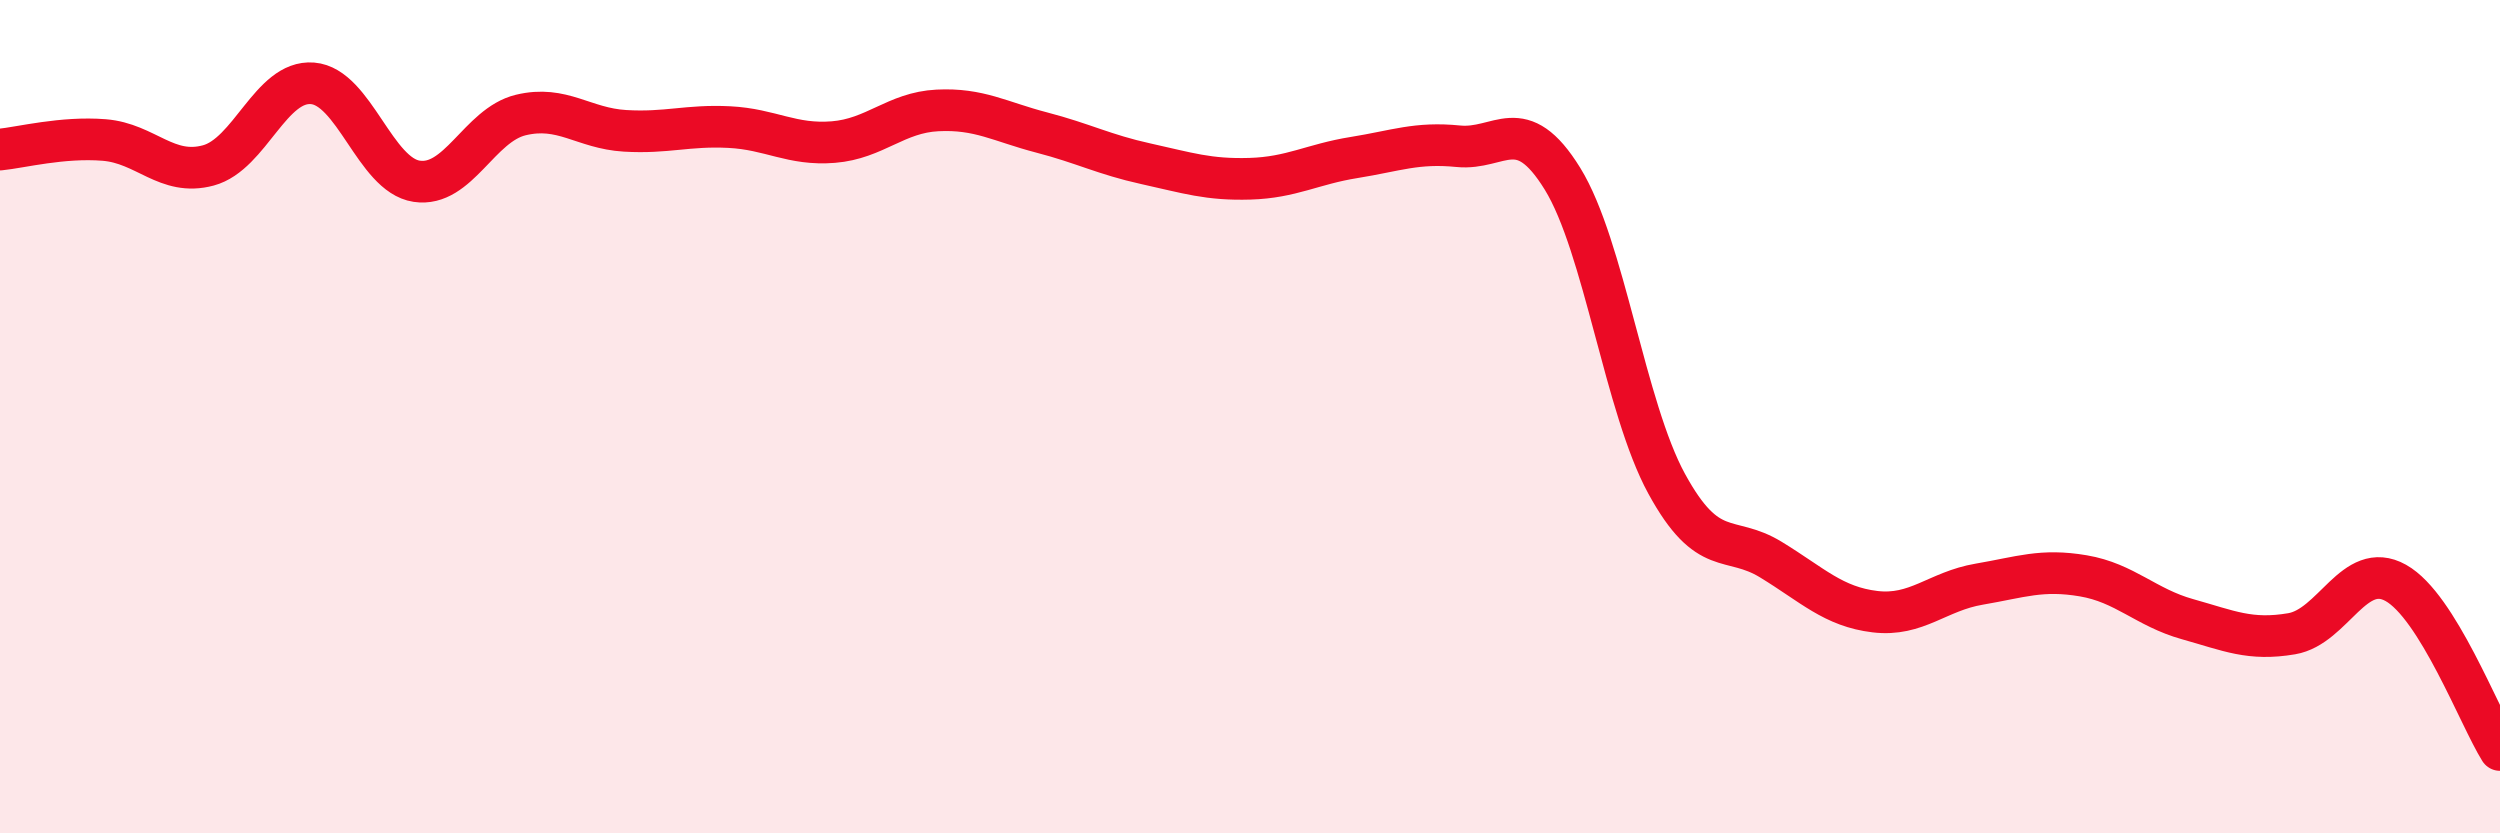 
    <svg width="60" height="20" viewBox="0 0 60 20" xmlns="http://www.w3.org/2000/svg">
      <path
        d="M 0,3.59 C 0.5,3.54 1.5,3.28 2.5,3.36 C 3.5,3.44 4,4.24 5,3.97 C 6,3.7 6.5,1.92 7.5,2 C 8.5,2.08 9,4.2 10,4.35 C 11,4.5 11.5,3 12.5,2.76 C 13.5,2.52 14,3.08 15,3.14 C 16,3.2 16.5,3 17.5,3.05 C 18.5,3.1 19,3.49 20,3.41 C 21,3.33 21.5,2.7 22.5,2.65 C 23.5,2.6 24,2.92 25,3.18 C 26,3.44 26.5,3.71 27.5,3.93 C 28.5,4.15 29,4.32 30,4.29 C 31,4.26 31.5,3.94 32.5,3.78 C 33.5,3.62 34,3.41 35,3.51 C 36,3.61 36.5,2.67 37.5,4.29 C 38.5,5.91 39,9.78 40,11.61 C 41,13.44 41.5,12.82 42.5,13.43 C 43.5,14.04 44,14.56 45,14.68 C 46,14.8 46.5,14.19 47.5,14.02 C 48.5,13.85 49,13.65 50,13.82 C 51,13.99 51.5,14.58 52.5,14.86 C 53.5,15.14 54,15.38 55,15.21 C 56,15.04 56.5,13.43 57.5,13.99 C 58.5,14.55 59.5,17.2 60,18L60 20L0 20Z"
        fill="#EB0A25"
        opacity="0.1"
        stroke-linecap="round"
        stroke-linejoin="round"
      />
      <path
        d="M 0,3.59 C 0.5,3.54 1.5,3.28 2.5,3.36 C 3.5,3.44 4,4.24 5,3.97 C 6,3.7 6.5,1.92 7.5,2 C 8.5,2.08 9,4.2 10,4.35 C 11,4.5 11.5,3 12.5,2.76 C 13.5,2.52 14,3.08 15,3.14 C 16,3.2 16.5,3 17.5,3.05 C 18.5,3.1 19,3.49 20,3.41 C 21,3.33 21.5,2.7 22.5,2.65 C 23.5,2.6 24,2.92 25,3.18 C 26,3.44 26.5,3.71 27.5,3.93 C 28.5,4.15 29,4.32 30,4.29 C 31,4.26 31.5,3.94 32.5,3.78 C 33.5,3.62 34,3.41 35,3.51 C 36,3.61 36.5,2.67 37.5,4.29 C 38.5,5.91 39,9.78 40,11.61 C 41,13.44 41.5,12.82 42.5,13.43 C 43.5,14.04 44,14.56 45,14.68 C 46,14.8 46.5,14.19 47.5,14.02 C 48.5,13.85 49,13.65 50,13.82 C 51,13.99 51.5,14.58 52.5,14.86 C 53.5,15.14 54,15.38 55,15.21 C 56,15.04 56.5,13.43 57.5,13.99 C 58.5,14.55 59.5,17.2 60,18"
        stroke="#EB0A25"
        stroke-width="1"
        fill="none"
        stroke-linecap="round"
        stroke-linejoin="round"
      />
    </svg>
  